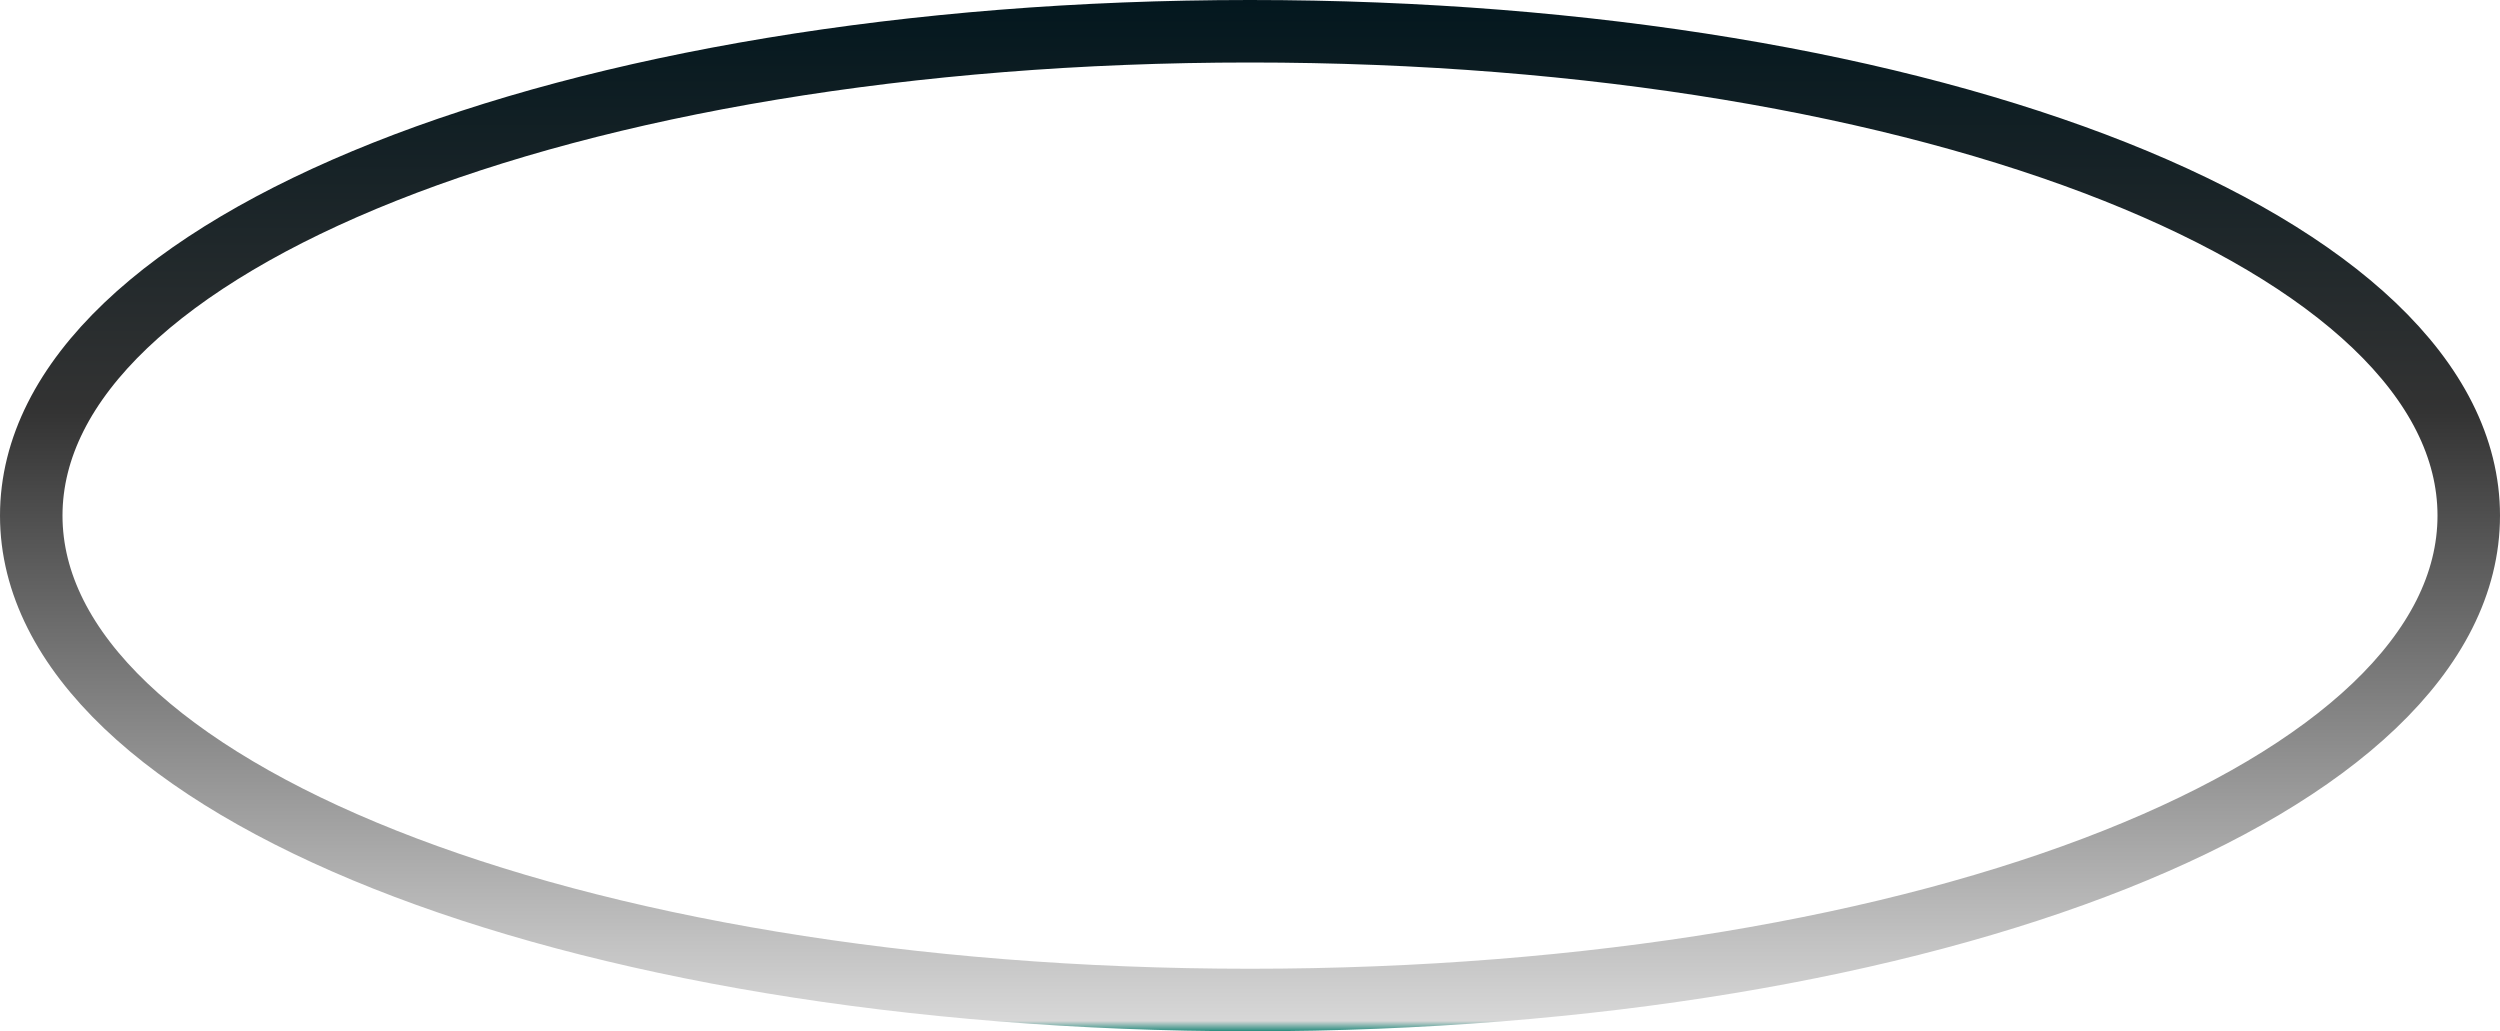 ﻿<?xml version="1.0" encoding="utf-8"?>
<svg version="1.1" xmlns:xlink="http://www.w3.org/1999/xlink" width="80px" height="33px" xmlns="http://www.w3.org/2000/svg">
  <defs>
    <linearGradient gradientUnits="userSpaceOnUse" x1="1091" y1="804" x2="1091" y2="837" id="LinearGradient10676">
      <stop id="Stop10677" stop-color="#03171e" offset="0" />
      <stop id="Stop10678" stop-color="#333333" offset="0.4" />
      <stop id="Stop10679" stop-color="#d7d7d7" offset="0.99" />
      <stop id="Stop10680" stop-color="#248b7d" offset="1" />
    </linearGradient>
  </defs>
  <g transform="matrix(1 0 0 1 -1051 -804 )">
    <path d="M 1091 805  C 1112.84 805  1130 811.82  1130 820.5  C 1130 829.18  1112.84 836  1091 836  C 1069.16 836  1052 829.18  1052 820.5  C 1052 811.82  1069.16 805  1091 805  Z " fill-rule="nonzero" fill="#ffffff" stroke="none" fill-opacity="0" />
    <path d="M 1091 805  C 1112.84 805  1130 811.82  1130 820.5  C 1130 829.18  1112.84 836  1091 836  C 1069.16 836  1052 829.18  1052 820.5  C 1052 811.82  1069.16 805  1091 805  Z " stroke-width="2" stroke="url(#LinearGradient10676)" fill="none" />
  </g>
</svg>
